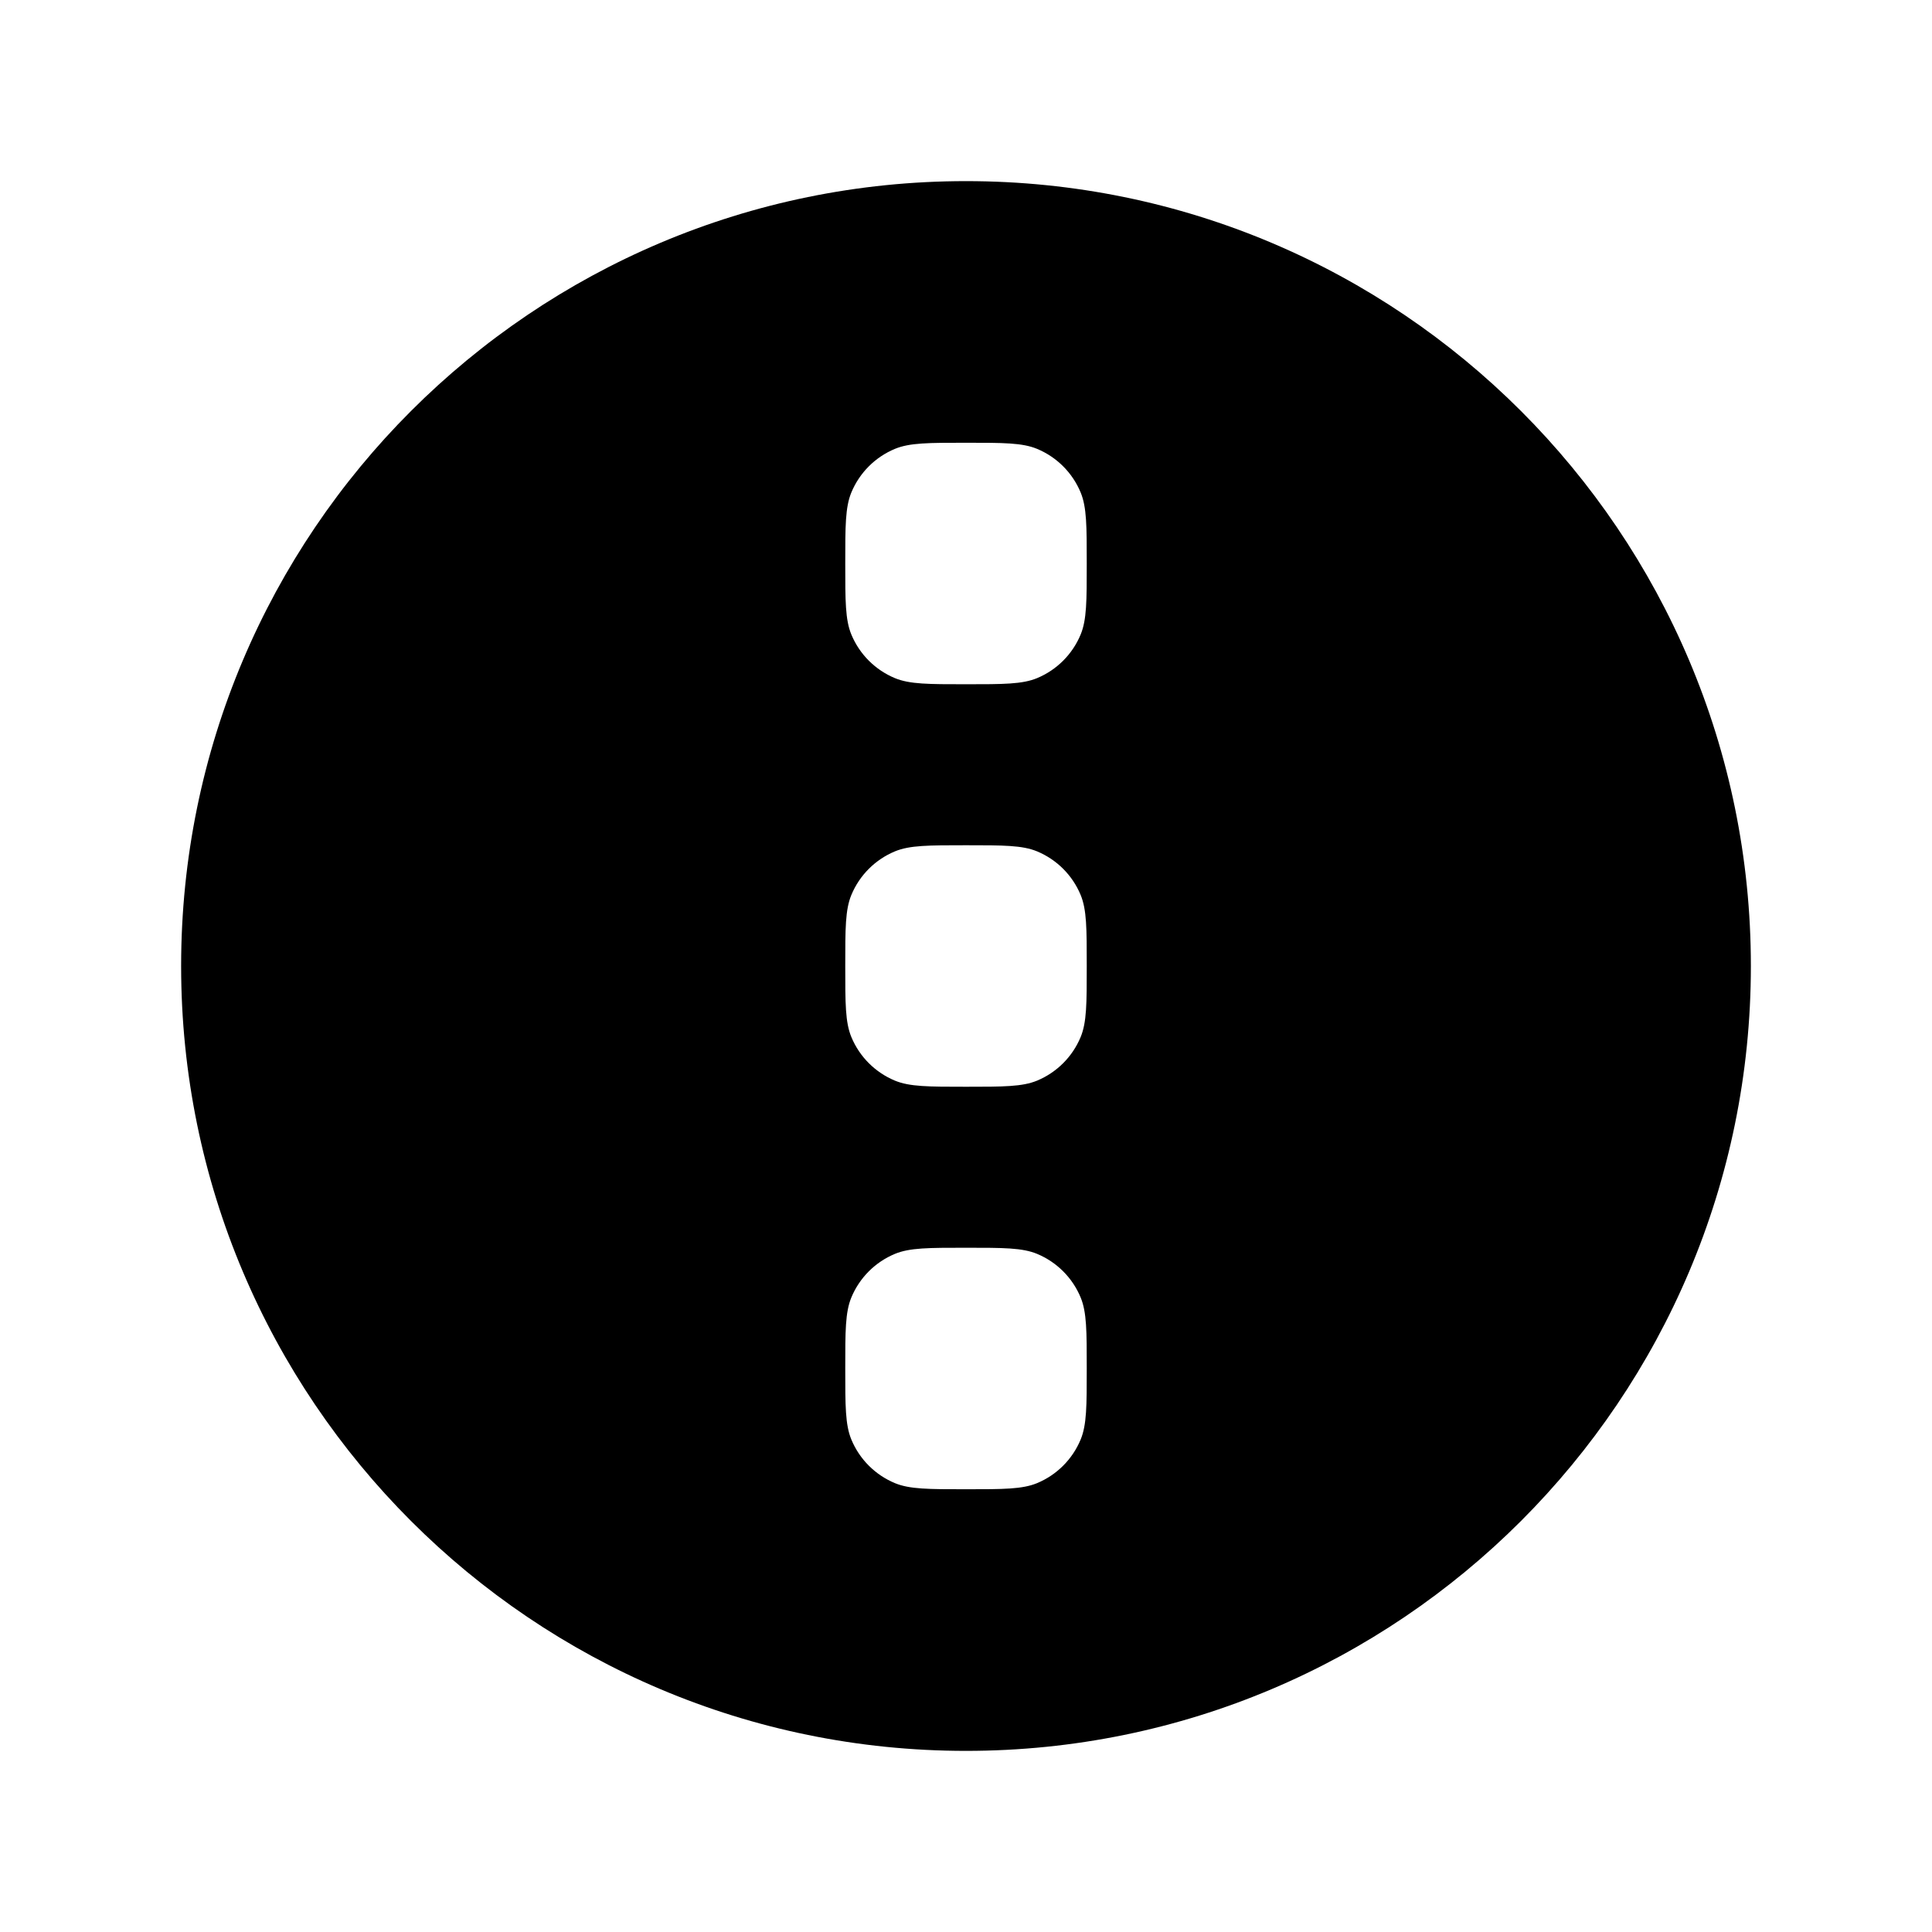<?xml version="1.0" encoding="utf-8"?><!-- Скачано с сайта svg4.ru / Downloaded from svg4.ru -->
<svg width="800px" height="800px" viewBox="0 0 24 24" fill="none" xmlns="http://www.w3.org/2000/svg">
<path fill-rule="evenodd" clip-rule="evenodd" d="M2.25 12C2.25 6.615 6.615 2.25 12 2.25C17.385 2.25 21.75 6.615 21.75 12C21.75 17.385 17.385 21.75 12 21.75C6.615 21.75 2.25 17.385 2.25 12ZM12 5.5C12.466 5.5 12.699 5.5 12.883 5.576C13.128 5.678 13.322 5.872 13.424 6.117C13.5 6.301 13.5 6.534 13.5 7C13.5 7.466 13.5 7.699 13.424 7.883C13.322 8.128 13.128 8.322 12.883 8.424C12.699 8.5 12.466 8.5 12 8.5C11.534 8.5 11.301 8.5 11.117 8.424C10.872 8.322 10.678 8.128 10.576 7.883C10.5 7.699 10.5 7.466 10.5 7C10.5 6.534 10.5 6.301 10.576 6.117C10.678 5.872 10.872 5.678 11.117 5.576C11.301 5.5 11.534 5.5 12 5.5ZM12.883 10.576C12.699 10.5 12.466 10.5 12 10.5C11.534 10.5 11.301 10.5 11.117 10.576C10.872 10.678 10.678 10.872 10.576 11.117C10.5 11.301 10.5 11.534 10.5 12C10.5 12.466 10.5 12.699 10.576 12.883C10.678 13.128 10.872 13.322 11.117 13.424C11.301 13.5 11.534 13.5 12 13.5C12.466 13.5 12.699 13.5 12.883 13.424C13.128 13.322 13.322 13.128 13.424 12.883C13.5 12.699 13.5 12.466 13.5 12C13.5 11.534 13.5 11.301 13.424 11.117C13.322 10.872 13.128 10.678 12.883 10.576ZM12.883 15.576C12.699 15.5 12.466 15.5 12 15.5C11.534 15.5 11.301 15.5 11.117 15.576C10.872 15.678 10.678 15.872 10.576 16.117C10.5 16.301 10.5 16.534 10.5 17C10.5 17.466 10.5 17.699 10.576 17.883C10.678 18.128 10.872 18.322 11.117 18.424C11.301 18.5 11.534 18.5 12 18.5C12.466 18.5 12.699 18.5 12.883 18.424C13.128 18.322 13.322 18.128 13.424 17.883C13.5 17.699 13.5 17.466 13.5 17C13.5 16.534 13.5 16.301 13.424 16.117C13.322 15.872 13.128 15.678 12.883 15.576Z" fill="#000000"/>
</svg>